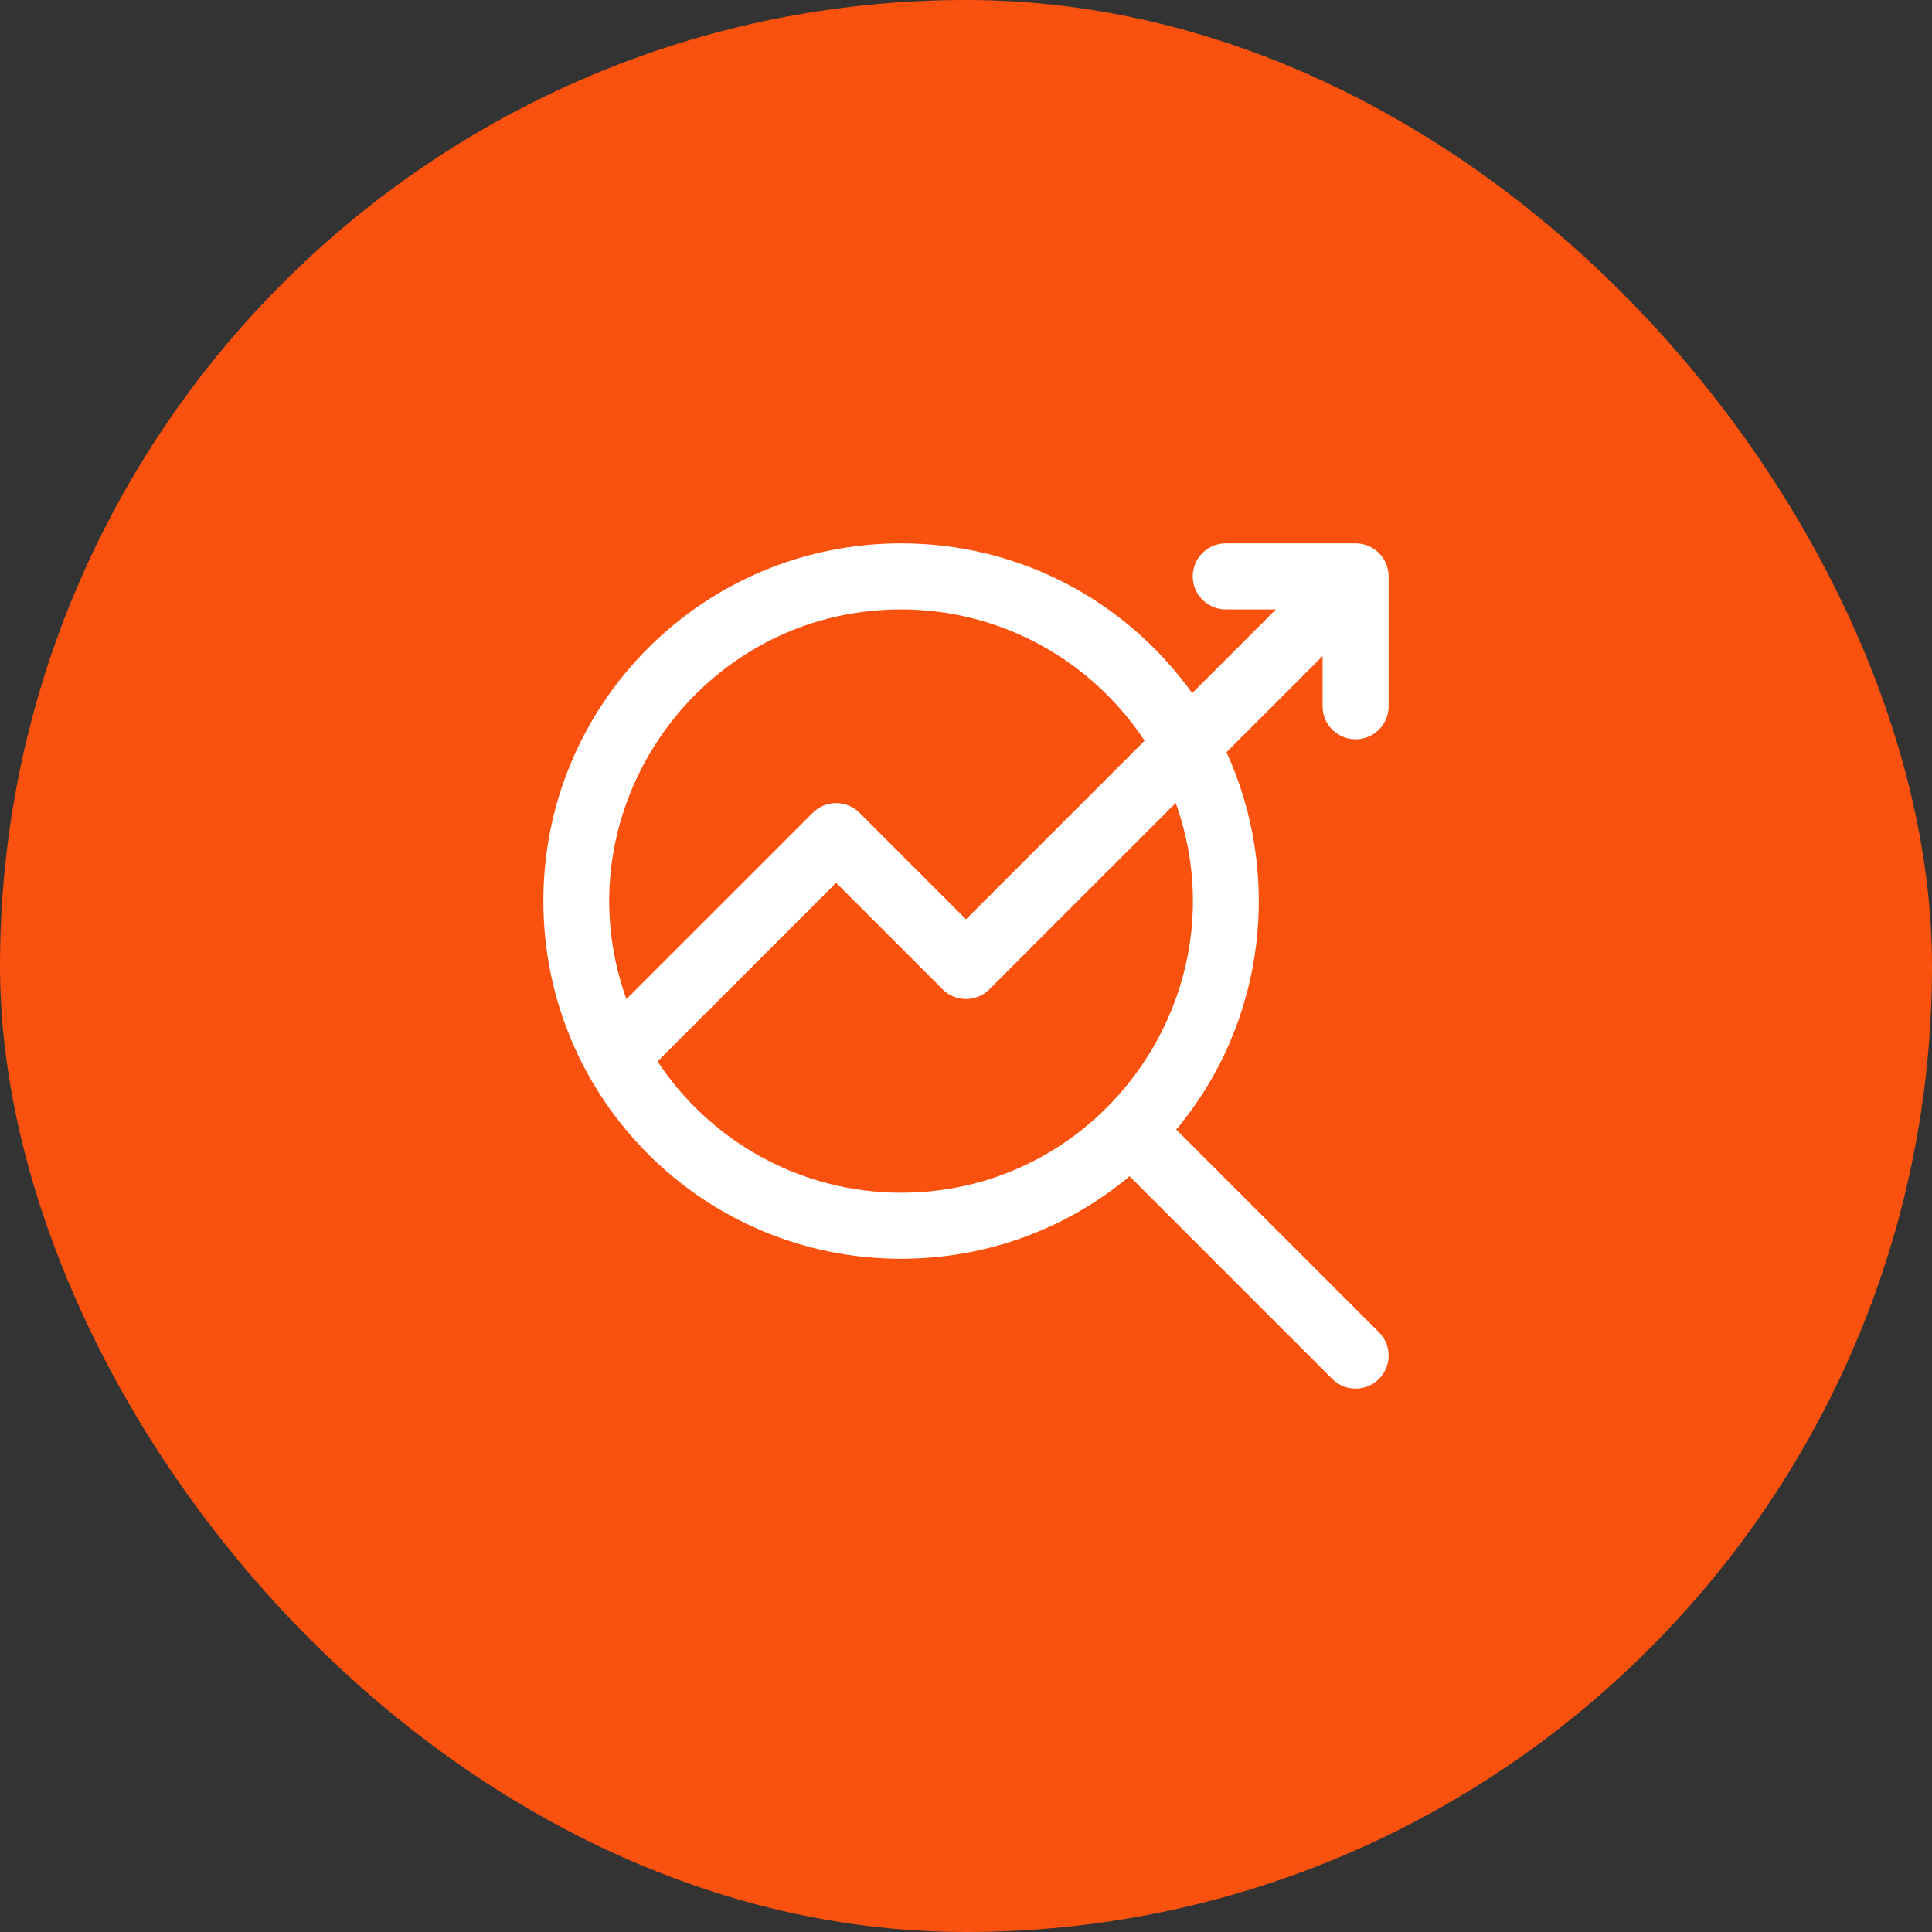 <?xml version="1.0" encoding="UTF-8"?> <svg xmlns="http://www.w3.org/2000/svg" width="60" height="60" viewBox="0 0 60 60" fill="none"><rect x="0" y="0" width="60" height="60" fill="#333333" stroke="none"/><rect width="60" height="60" rx="30" fill="#FA510E"></rect><path d="M42.1 22.959C42.666 22.959 43.125 22.5 43.125 21.934V17.9C43.125 17.342 42.671 16.875 42.1 16.875H38.066C37.5 16.875 37.041 17.334 37.041 17.9C37.041 18.467 37.5 18.926 38.066 18.926H39.624L37.024 21.526C34.972 18.665 31.678 16.875 27.983 16.875C21.844 16.875 16.875 21.843 16.875 27.983C16.875 34.123 21.843 39.092 27.983 39.092C30.606 39.092 33.09 38.188 35.08 36.53L41.375 42.825C41.775 43.225 42.424 43.225 42.825 42.825C43.225 42.424 43.225 41.775 42.825 41.375L36.53 35.08C39.361 31.683 39.794 27.082 38.09 23.36L41.074 20.376V21.933C41.074 22.5 41.533 22.959 42.1 22.959ZM27.983 18.926C31.14 18.926 33.924 20.549 35.546 23.004L30 28.55L26.692 25.242C26.291 24.841 25.642 24.841 25.242 25.242L19.453 31.03C17.349 25.154 21.726 18.926 27.983 18.926ZM27.983 37.041C24.827 37.041 22.043 35.418 20.421 32.963L25.967 27.417L29.275 30.725C29.675 31.125 30.325 31.125 30.725 30.725L36.513 24.937C38.618 30.812 34.241 37.041 27.983 37.041Z" fill="white"></path></svg> 